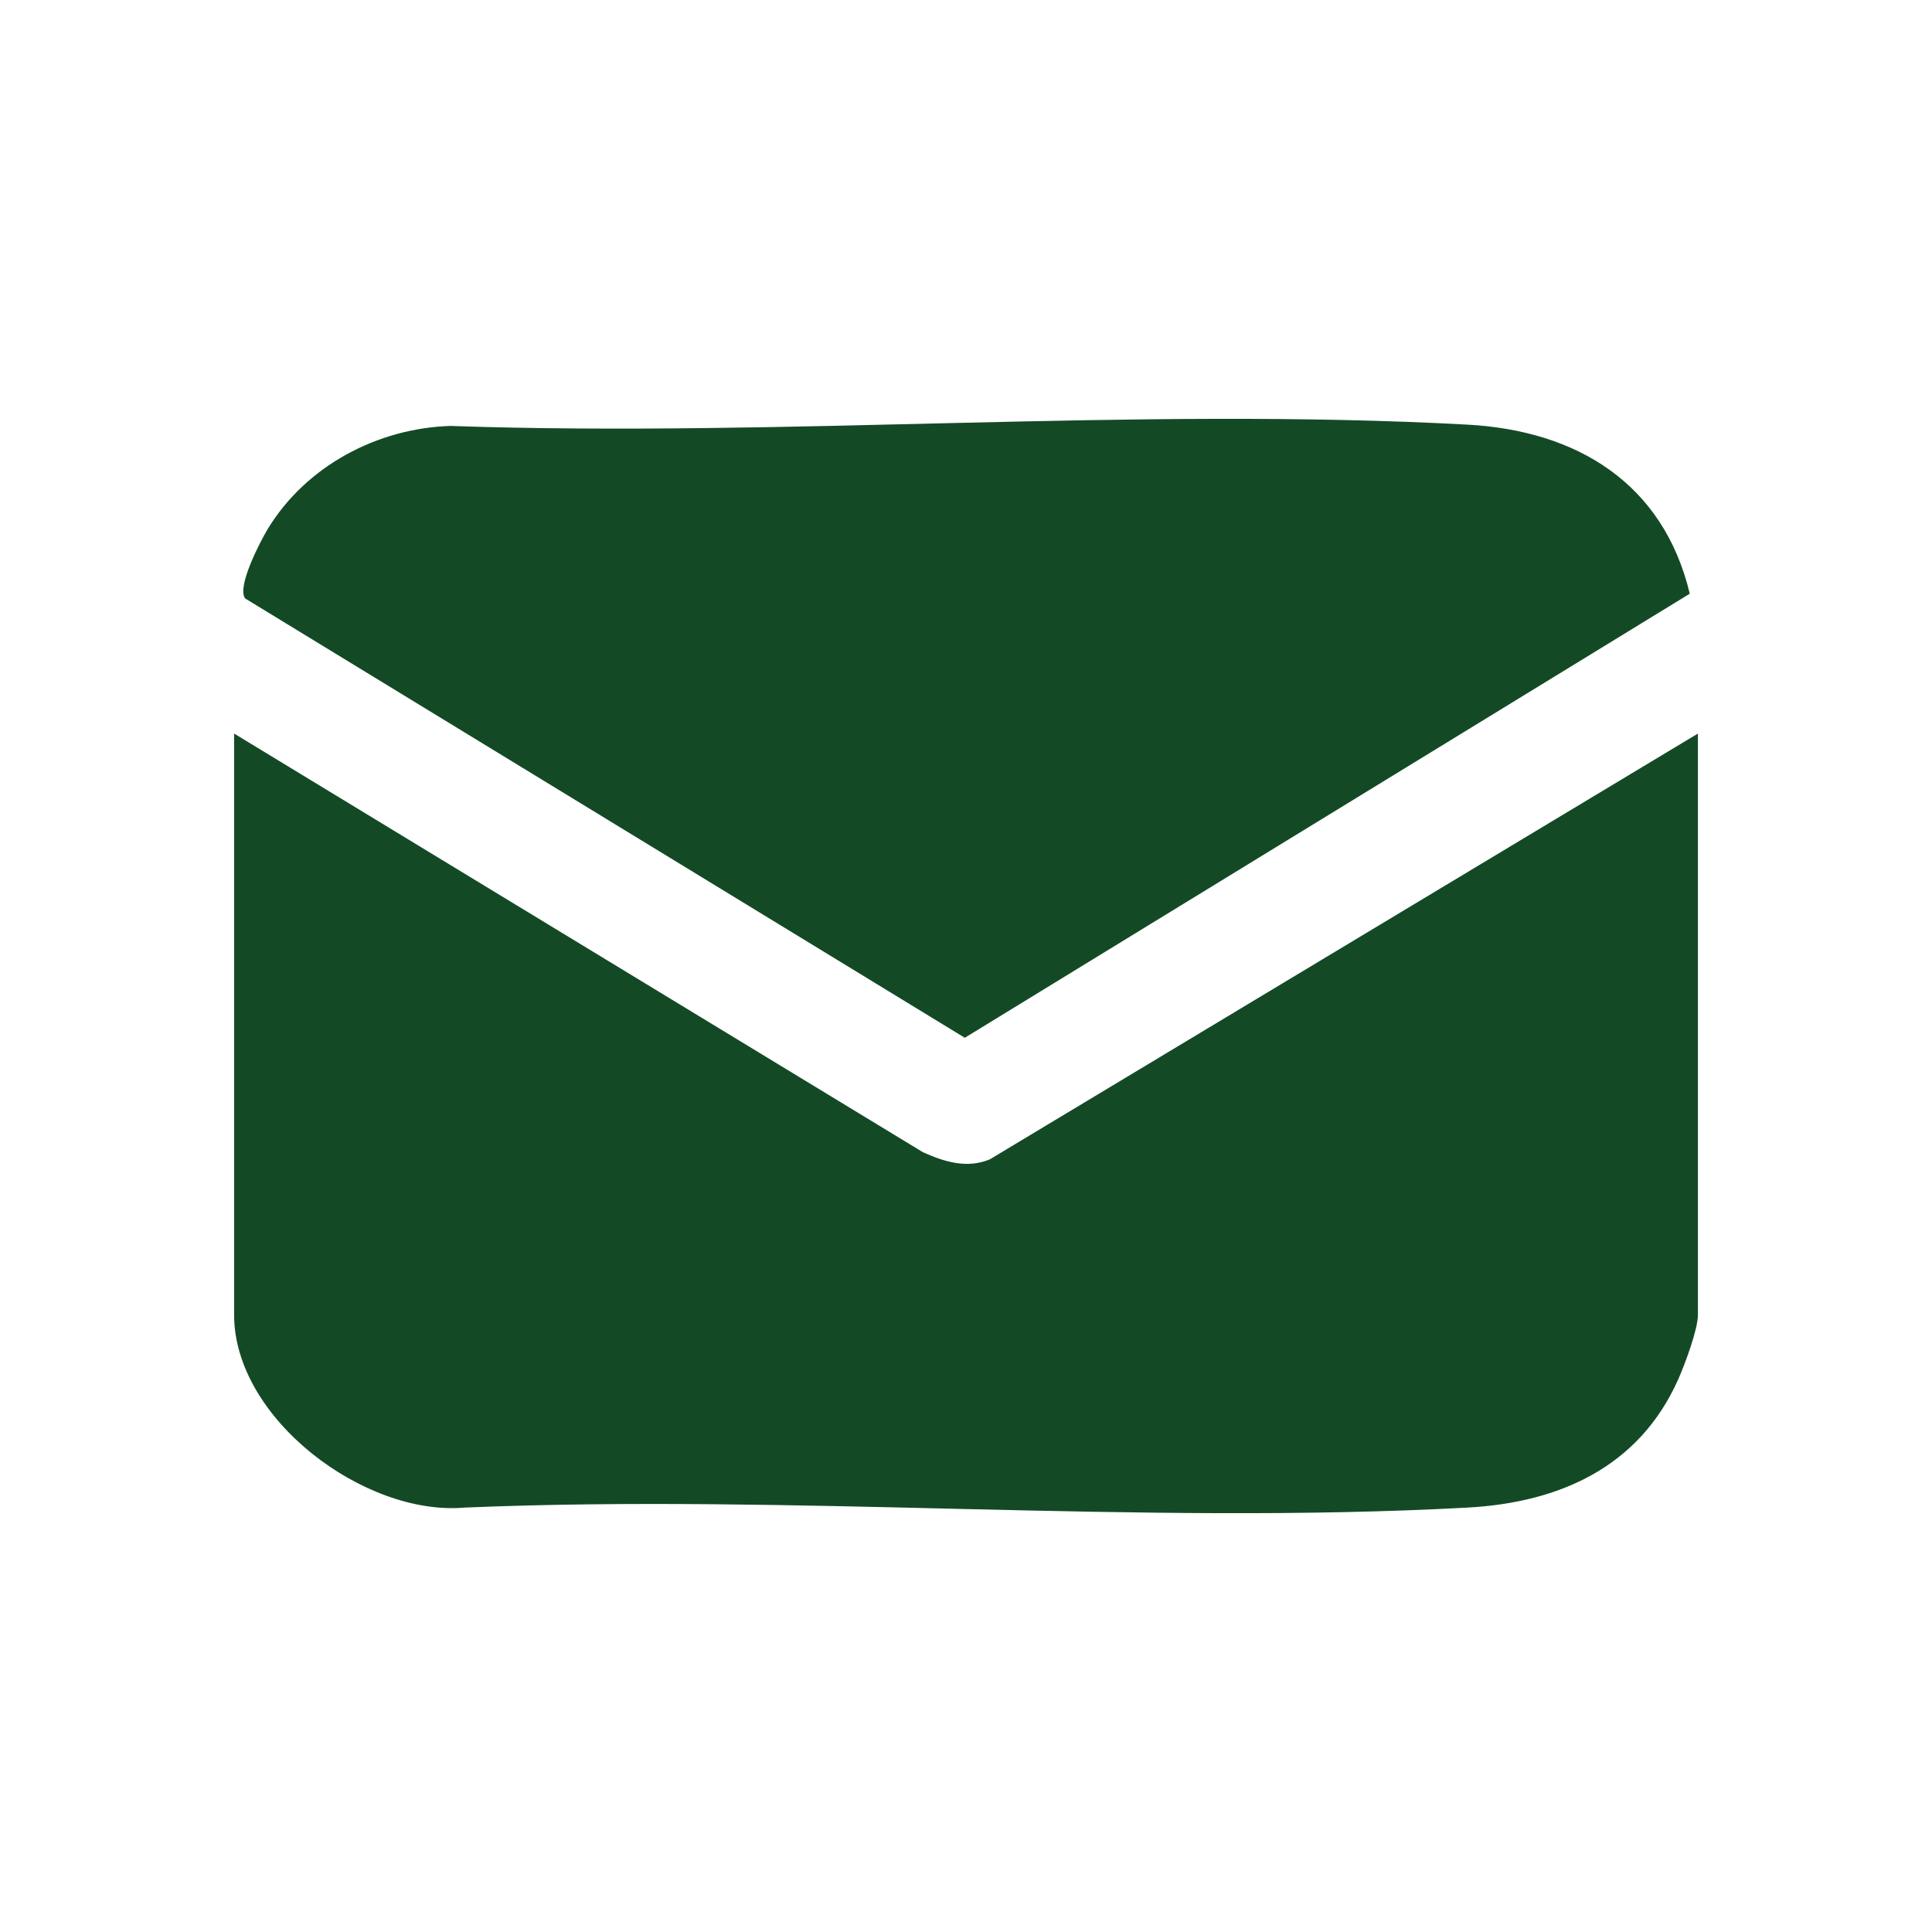 <?xml version="1.0" encoding="UTF-8"?><svg id="Layer_1" xmlns="http://www.w3.org/2000/svg" viewBox="0 0 80 80"><path d="M70.307,30.375v24.072c0,.601-.543,2.056-.812,2.661-1.615,3.633-4.912,5.111-8.73,5.318-13.601.738-27.86-.574-41.529,0-4.144.361-9.542-3.685-9.542-7.979v-24.072l28.52,17.334c.888.402,1.826.688,2.768.3l29.325-17.634Z" fill="#134a25"/><path d="M18.659,17.637c13.847.482,28.329-.802,42.106-.054,4.532.246,8.109,2.427,9.205,7.001l-30.02,18.388L10.152,24.781c-.361-.469.626-2.368.935-2.877,1.581-2.604,4.536-4.175,7.571-4.267Z" fill="#134a25"/></svg>